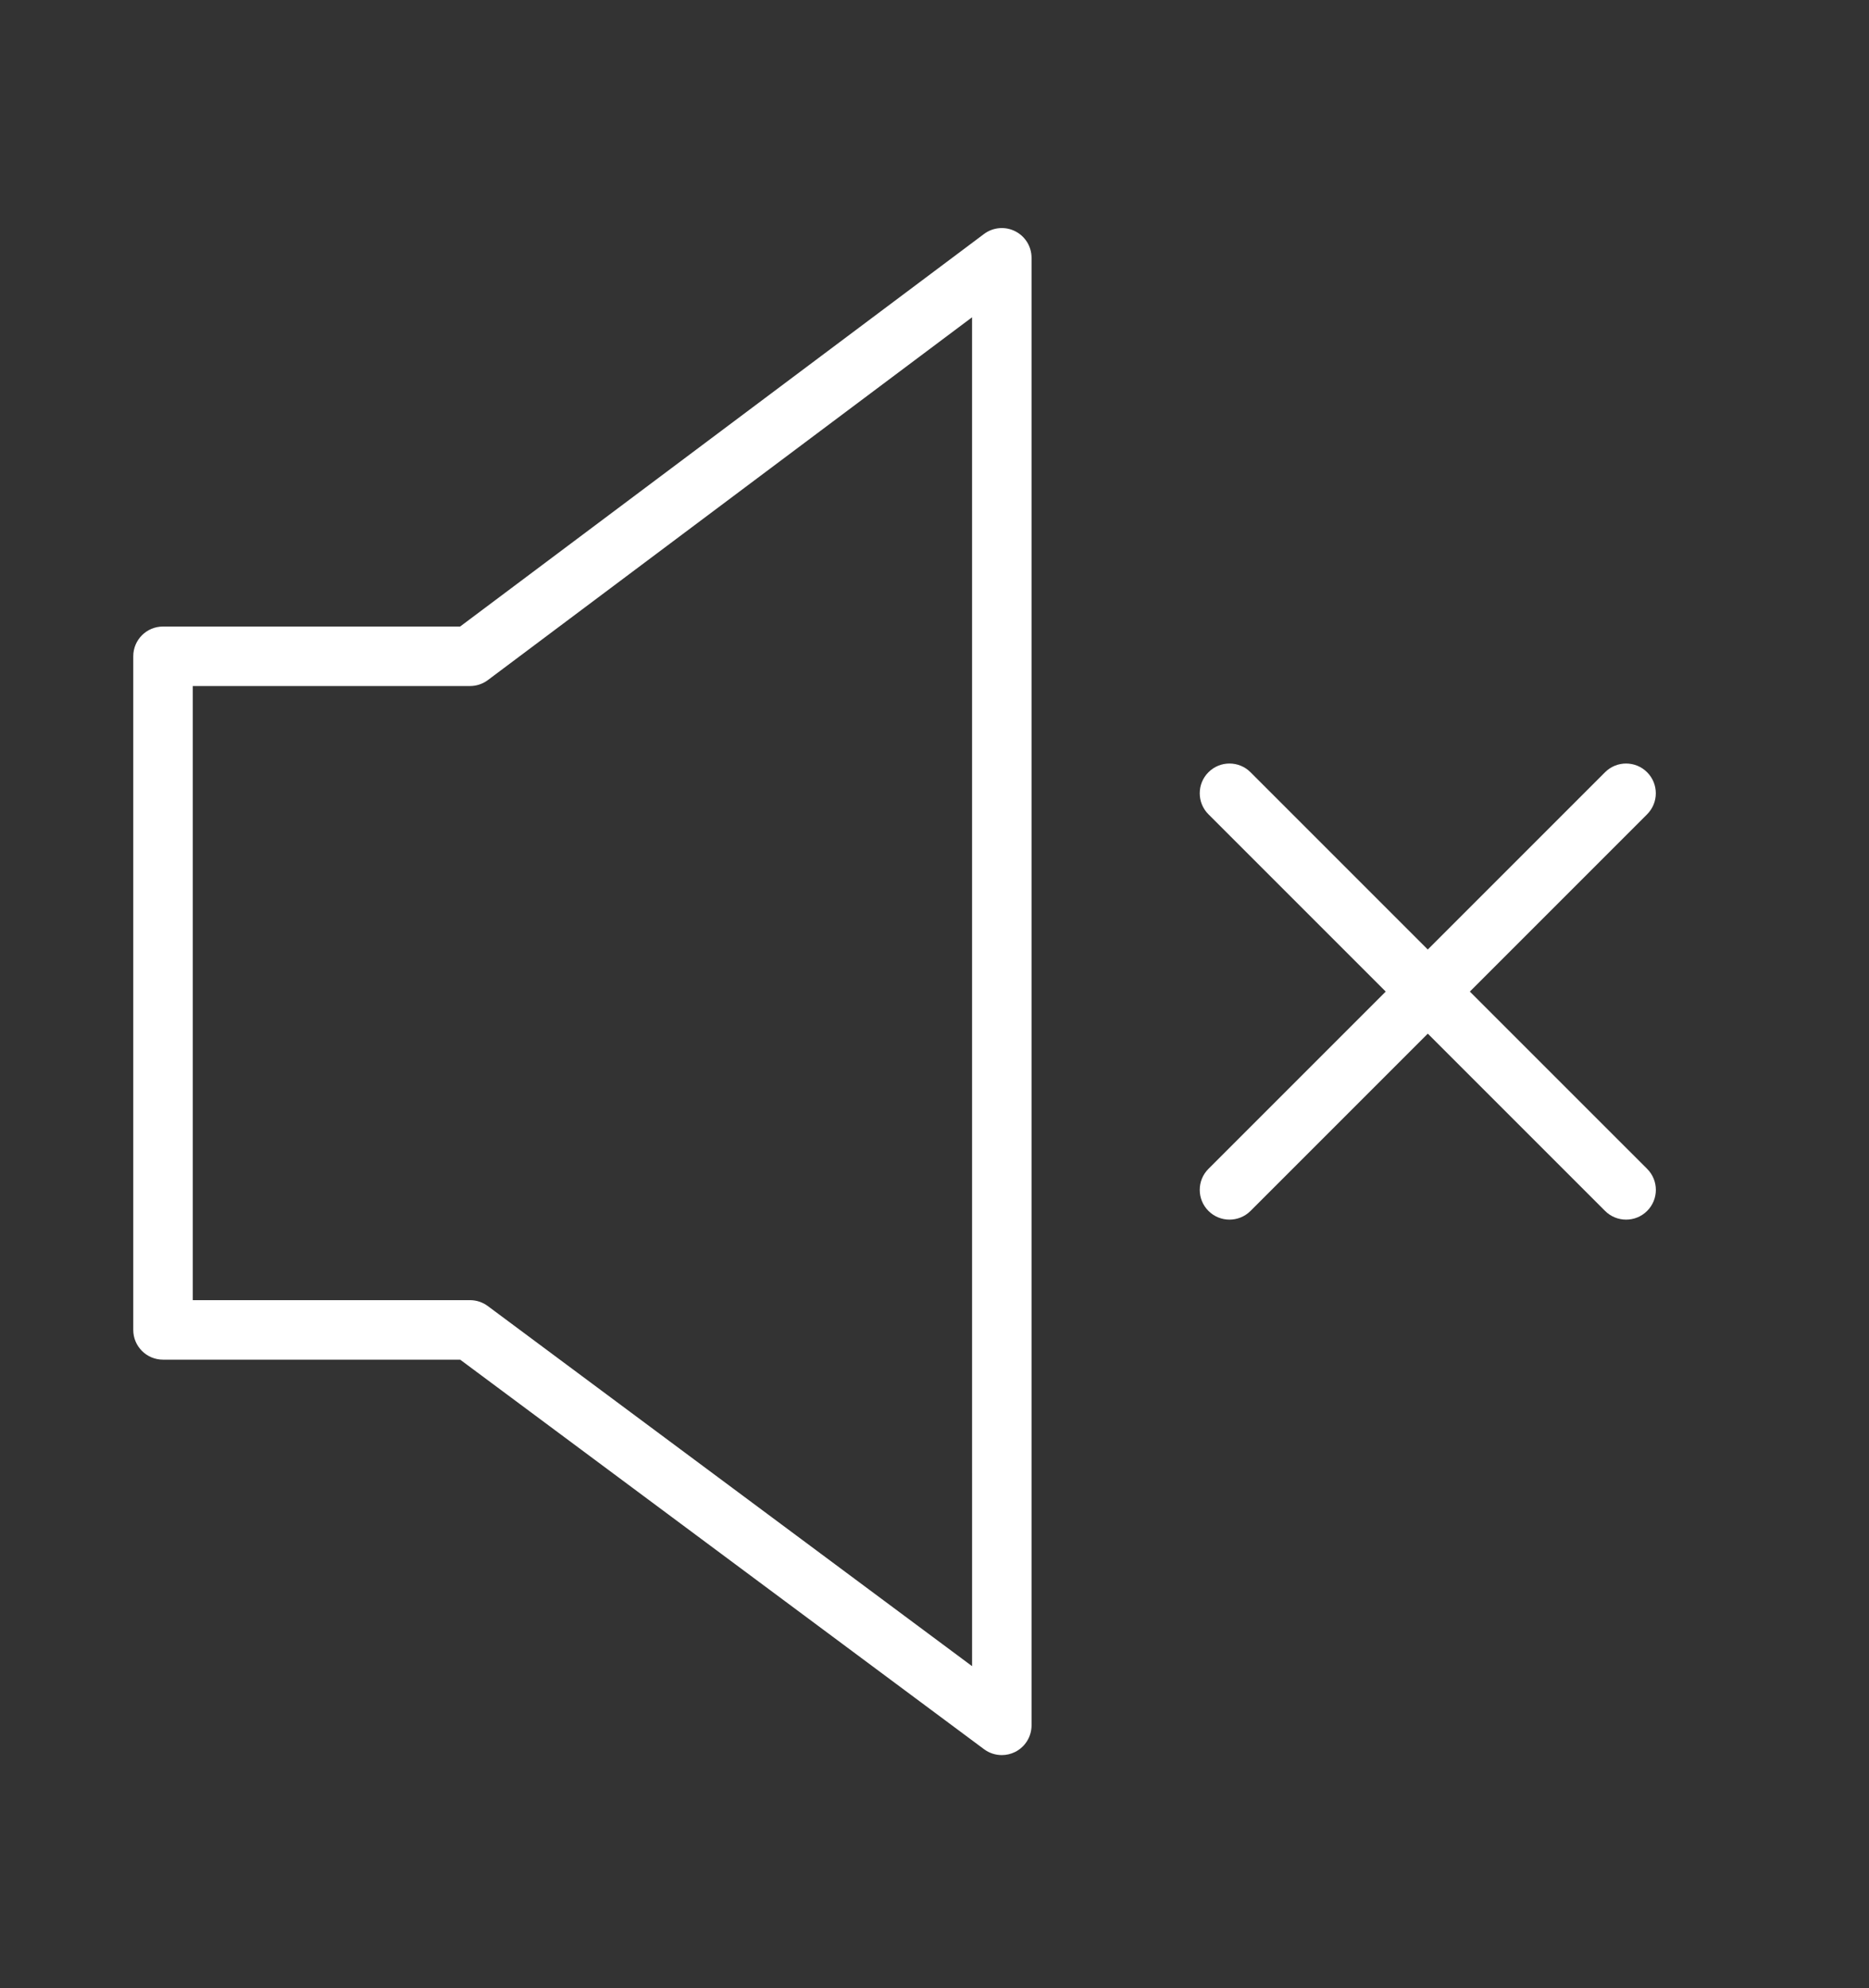 <?xml version="1.0" encoding="iso-8859-1"?>
<!-- Generator: Adobe Illustrator 21.1.0, SVG Export Plug-In . SVG Version: 6.00 Build 0)  -->
<svg version="1.1" id="Layer_1" xmlns="http://www.w3.org/2000/svg" xmlns:xlink="http://www.w3.org/1999/xlink" x="0px" y="0px"
	 viewBox="0 0 94.25 100.25" style="enable-background:new 0 0 94.25 100.25;" xml:space="preserve">
<rect x="0" y="0" width="94.25" height="100.25" fill="#333333" stroke="none"/>
<path fill="white" d="M74.121,50l8.939-8.939c0.586-0.585,0.586-1.536,0-2.121c-0.586-0.586-1.535-0.586-2.121,0L72,47.879l-8.939-8.939
	c-0.586-0.586-1.535-0.586-2.121,0c-0.586,0.585-0.586,1.536,0,2.121L69.879,50l-8.939,8.939c-0.586,0.585-0.586,1.536,0,2.121
	c0.293,0.293,0.677,0.439,1.061,0.439s0.768-0.146,1.061-0.439l8.939-8.939l8.939,8.939c0.293,0.293,0.677,0.439,1.061,0.439
	s0.768-0.146,1.061-0.439c0.586-0.585,0.586-1.536,0-2.121L74.121,50z"/>
<path fill="white" d="M51.191,11.659c-0.508-0.254-1.116-0.2-1.571,0.141L23.202,31.593H8.22c-0.829,0-1.5,0.671-1.5,1.5V67.06
	c0,0.829,0.671,1.5,1.5,1.5h14.985l26.419,19.644c0.264,0.196,0.579,0.296,0.895,0.296c0.23,0,0.46-0.053,0.674-0.16
	c0.506-0.255,0.826-0.773,0.826-1.34V13C52.02,12.433,51.699,11.913,51.191,11.659z M49.02,84.016l-24.423-18.16
	c-0.259-0.192-0.573-0.296-0.895-0.296H9.72V34.593h13.982c0.324,0,0.64-0.105,0.899-0.299l24.418-18.295L49.02,84.016L49.02,84.016
	z"/>
</svg>
